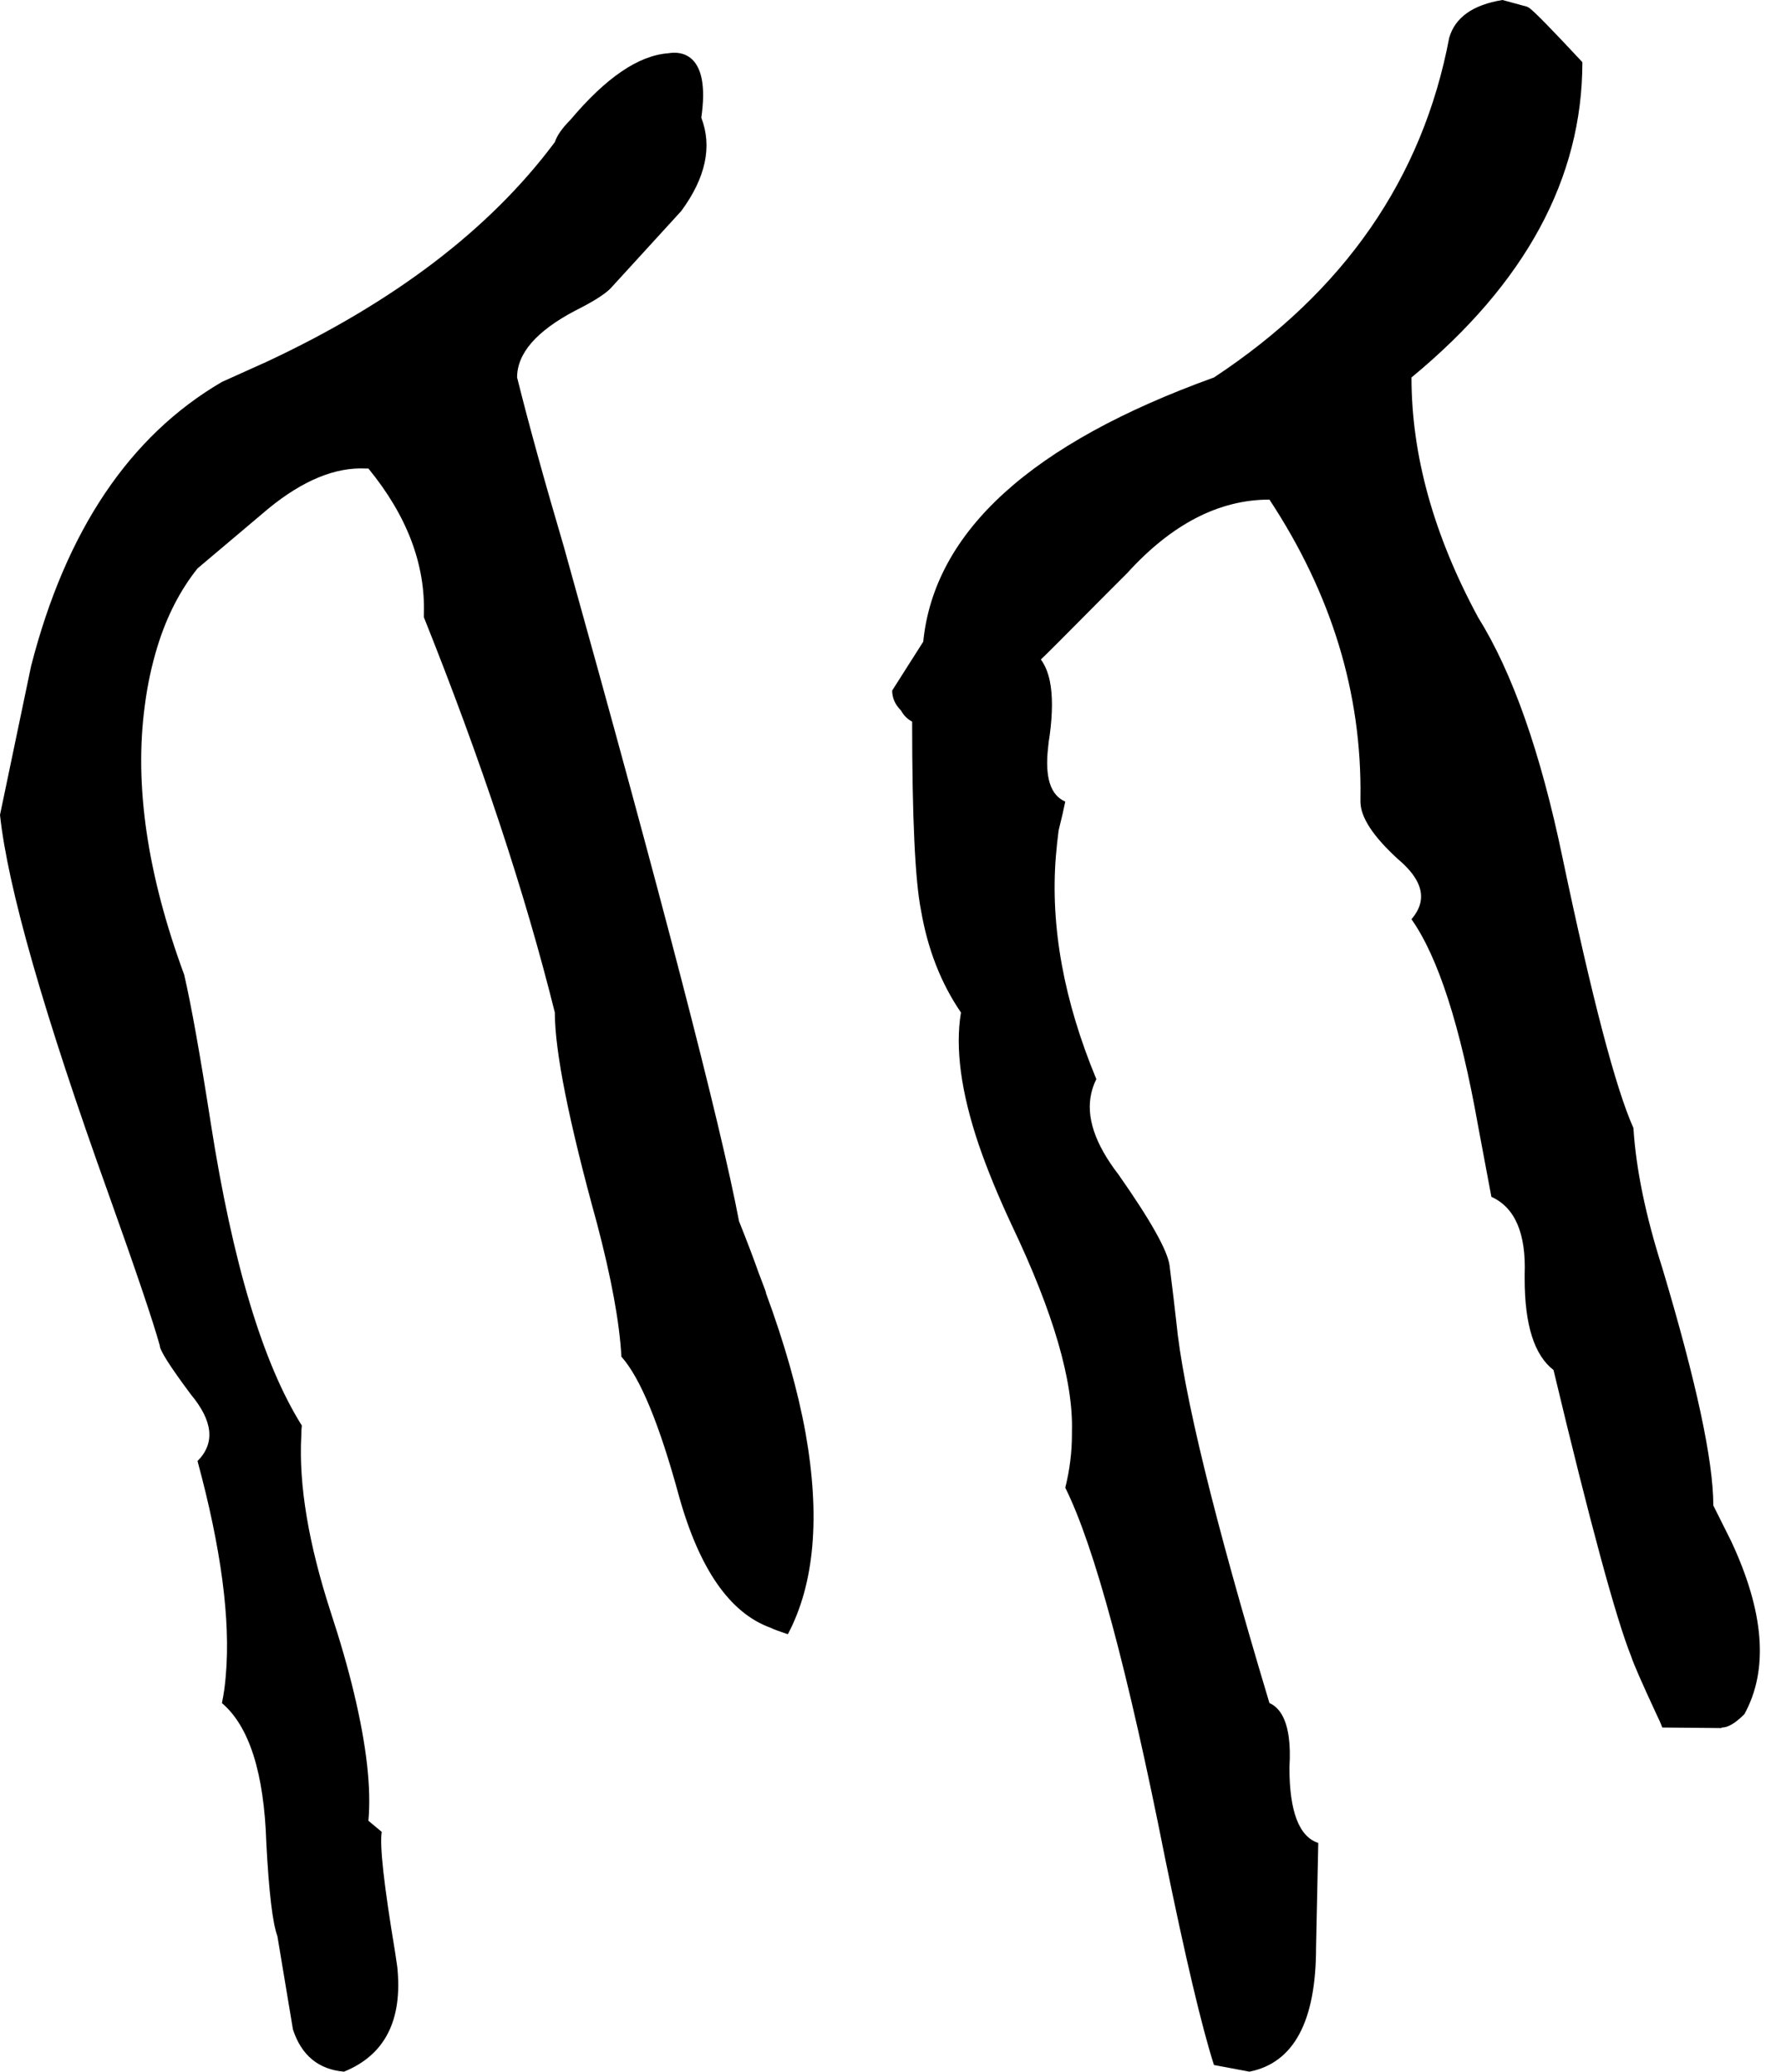 <svg xmlns="http://www.w3.org/2000/svg" viewBox="444 0 3210 3732">
<g transform="matrix(1 0 0 -1 0 3136)">
<path d="M3532 424Q3532 545 3440 852Q3395 993 3388 1104Q3340 1211 3260 1592Q3201 1875 3108 2024Q2988 2246 2988 2456Q3296 2710 3296 3024Q3214 3112 3200 3122L3196 3124L3152 3136Q3072 3123 3056 3068Q2984 2688 2632 2456Q2138 2278 2108 1980L2052 1892Q2052 1872 2068 1856Q2075 1843 2088 1836Q2088 1576 2104 1496Q2122 1391 2176 1312Q2160 1216 2208 1074Q2231 1007 2268 928Q2380 693 2376 557Q2376 555 2376 552Q2376 504 2364 456Q2443 297 2544 -212Q2599 -481 2632 -584L2696 -596Q2816 -572 2816 -372L2820 -184Q2768 -167 2768 -48Q2772 15 2755 46Q2746 62 2732 68Q2582 567 2564 756Q2560 792 2552 856Q2547 896 2460 1020Q2396 1103 2411 1167Q2414 1180 2420 1192Q2332 1404 2347 1593Q2349 1617 2352 1640Q2360 1672 2364 1692Q2324 1709 2333 1789Q2334 1800 2336 1812Q2344 1872 2336 1910Q2331 1933 2320 1948Q2326 1953 2438 2066Q2457 2085 2476 2104Q2596 2236 2732 2236Q2900 1981 2896 1699Q2896 1696 2896 1692Q2896 1650 2964 1588Q3015 1545 3003 1506Q2999 1493 2988 1480Q3060 1378 3108 1108L3132 980Q3196 951 3192 840Q3192 836 3192 832Q3192 708 3244 668Q3343 254 3384 152Q3390 133 3429 49Q3436 35 3440 24L3546 23L3548 24Q3564 24 3588 48Q3654 168 3564 360Q3532 424 3532 424ZM1376 2456Q1376 2521 1480 2576Q1528 2600 1544 2616L1672 2756Q1738 2846 1708 2924Q1720 3007 1688 3032Q1672 3044 1648 3040Q1568 3034 1472 2920Q1450 2898 1444 2880Q1269 2645 924 2484L844 2448Q594 2302 500 1936Q498 1926 444 1668Q465 1471 640 984Q714 777 732 712Q732 699 788 624Q848 552 800 504Q864 268 851 118Q849 92 844 68Q918 5 924 -184Q931 -317 944 -352L972 -520Q995 -590 1064 -596Q1175 -551 1160 -407Q1158 -394 1156 -380Q1126 -200 1132 -164L1108 -144Q1116 -56 1082 86Q1066 153 1040 232Q980 417 987 549Q987 559 988 568Q883 735 824 1112Q795 1298 776 1380Q676 1651 705 1865Q712 1920 728 1972Q753 2053 800 2112Q801 2113 928 2220Q1021 2296 1103 2292Q1105 2292 1108 2292Q1212 2165 1208 2030Q1208 2027 1208 2024Q1363 1637 1444 1312Q1444 1207 1520 932Q1559 784 1564 692Q1615 635 1668 440Q1723 244 1832 204Q1840 200 1864 192Q1936 328 1896 554Q1875 670 1824 808Q1828 800 1811 844Q1798 881 1776 936Q1725 1204 1460 2152Q1408 2328 1376 2456Z" />
</g>
</svg>